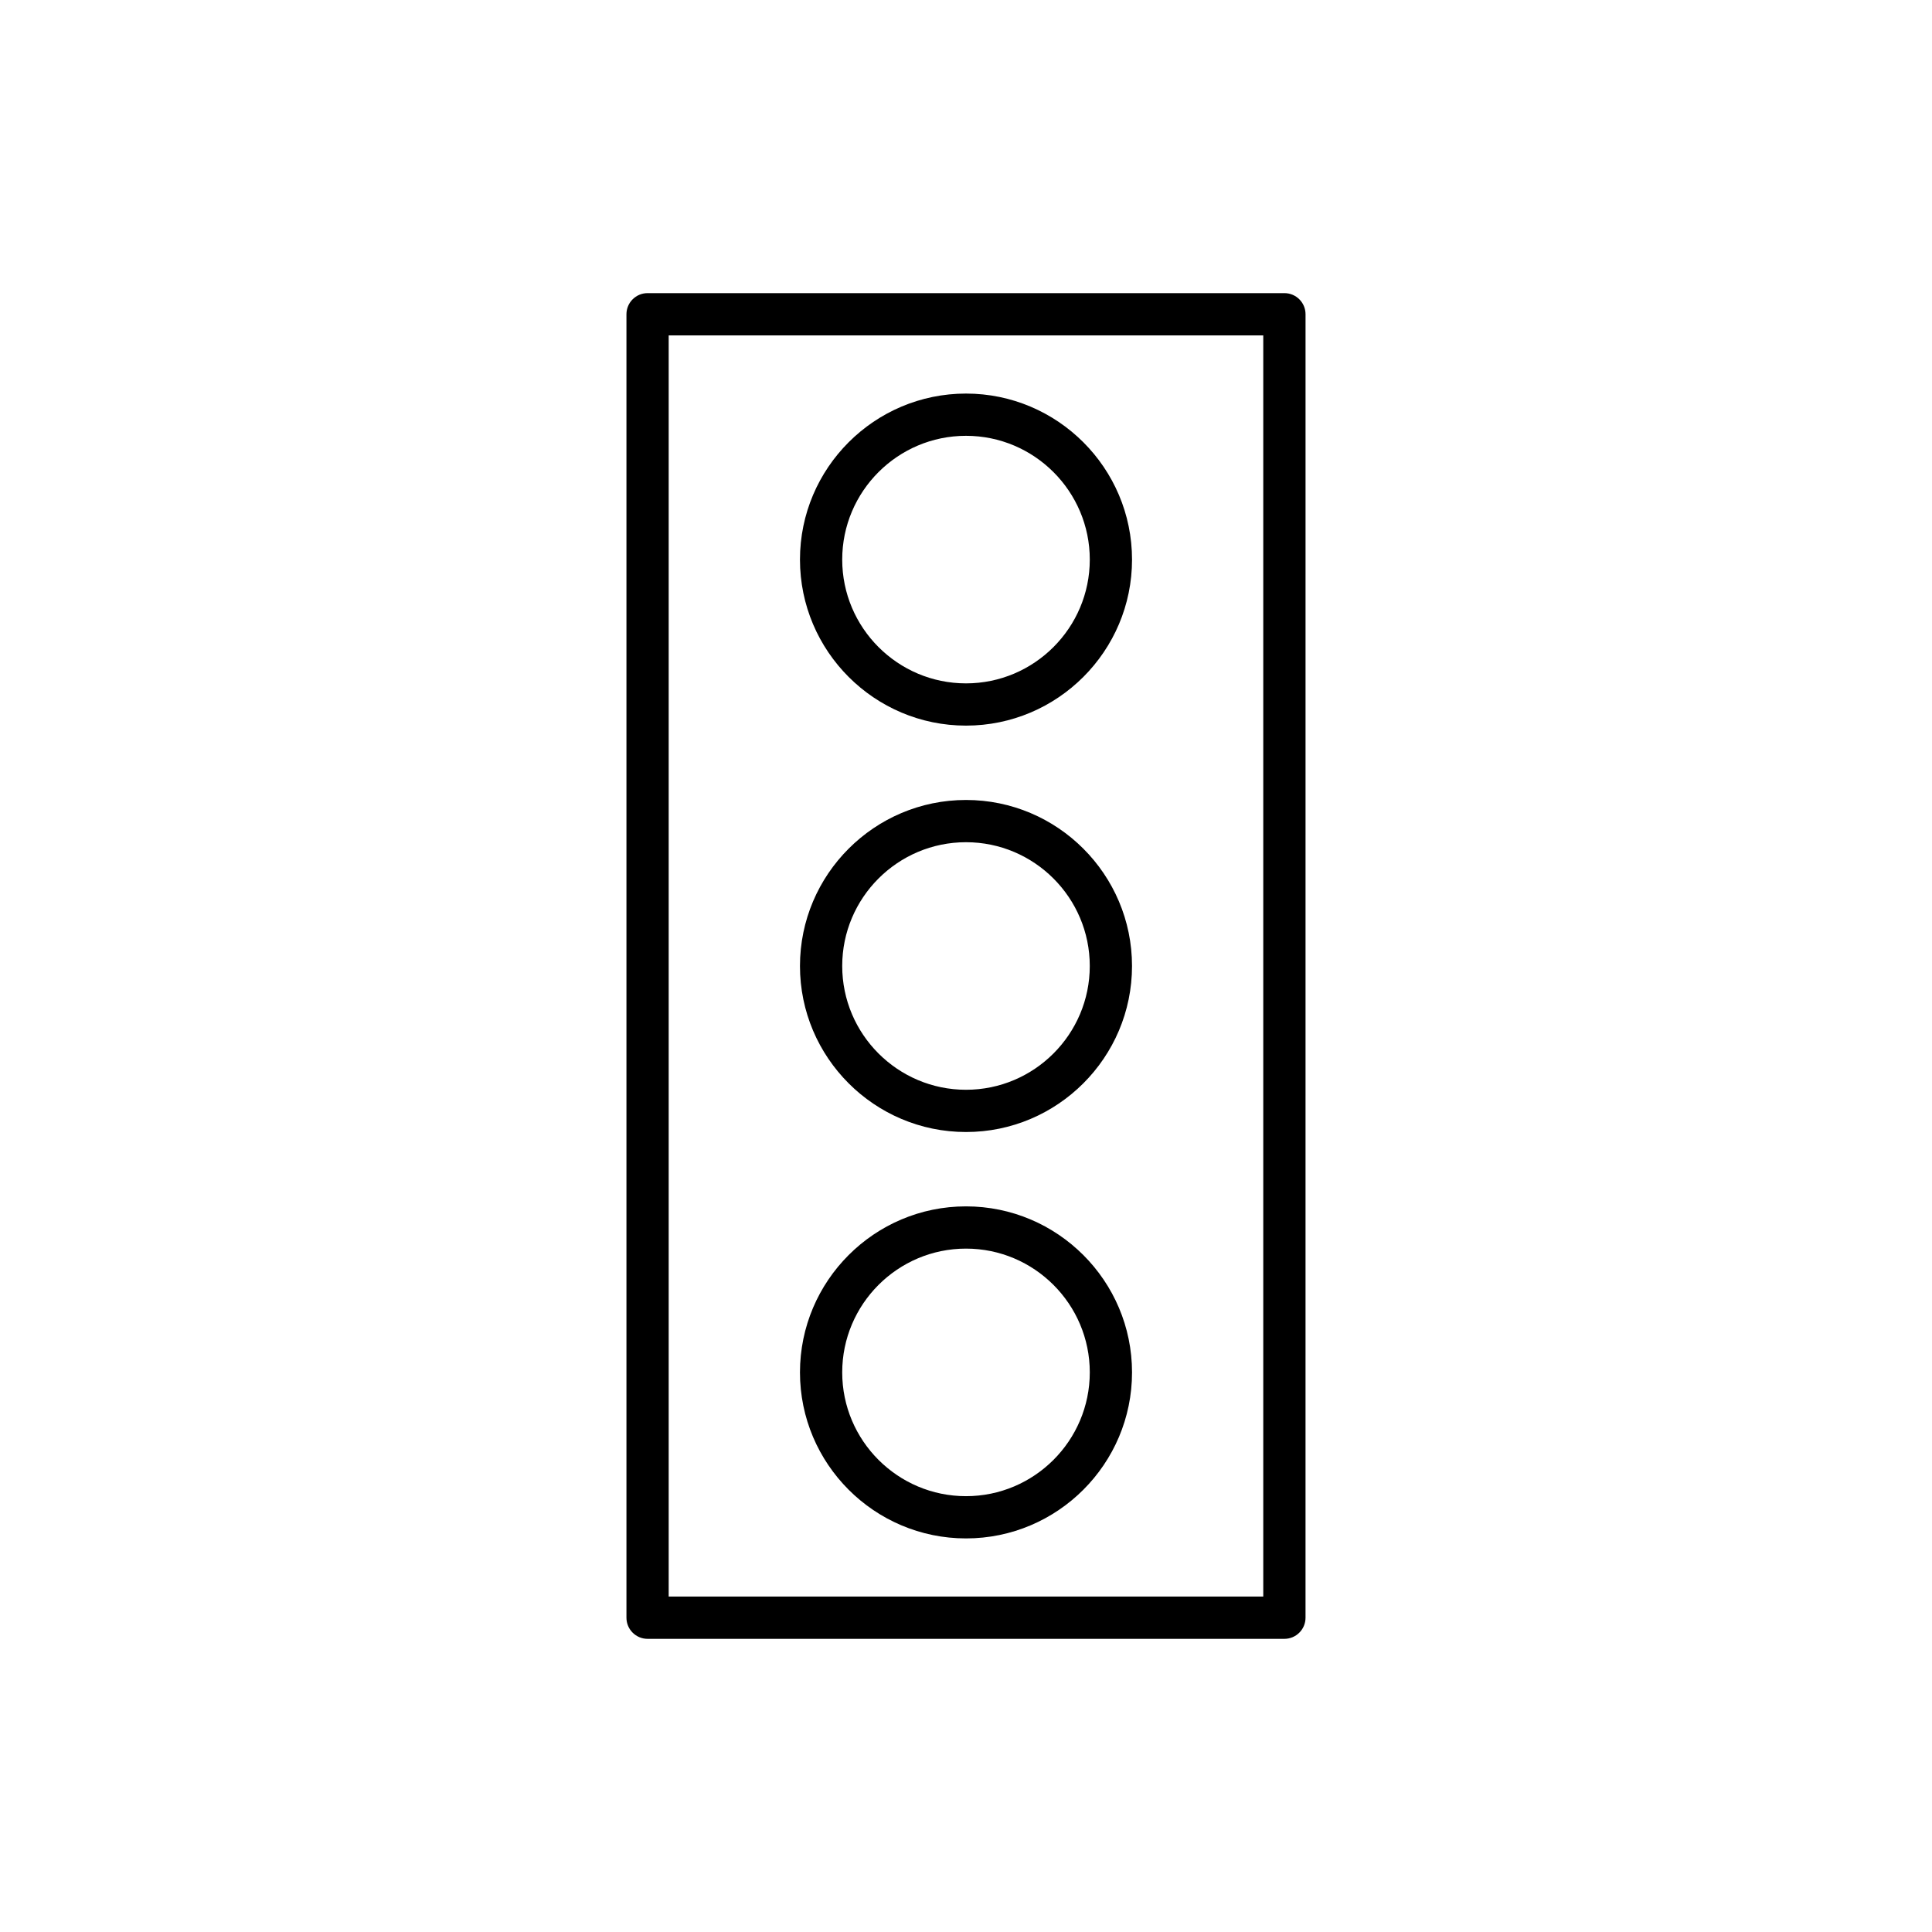 <?xml version="1.0" encoding="UTF-8"?>
<!-- Uploaded to: SVG Repo, www.svgrepo.com, Generator: SVG Repo Mixer Tools -->
<svg fill="#000000" width="800px" height="800px" version="1.1" viewBox="144 144 512 512" xmlns="http://www.w3.org/2000/svg">
 <g>
  <path d="m315.61 578.31h168.77c3.09 0 5.598-2.508 5.598-5.598l0.004-345.43c0-3.09-2.508-5.598-5.598-5.598h-168.77c-3.09 0-5.598 2.508-5.598 5.598v345.43c0 3.09 2.508 5.598 5.598 5.598zm5.598-345.43h157.57v334.23l-157.57-0.004z"/>
  <path d="m400 356c-24.262 0-44 19.738-44 44 0 24.258 19.738 43.996 44 43.996 24.258 0 43.996-19.738 43.996-43.996 0-24.262-19.738-44-43.996-44zm0 76.801c-18.086 0-32.805-14.715-32.805-32.805 0-18.086 14.715-32.801 32.805-32.801 18.086 0 32.801 14.715 32.801 32.805 0 18.086-14.715 32.801-32.801 32.801z"/>
  <path d="m400 463.7c-24.262 0-44 19.738-44 44 0 24.258 19.738 43.996 44 43.996s44-19.738 44-43.996c-0.004-24.262-19.742-44-44-44zm0 76.801c-18.086 0-32.805-14.715-32.805-32.801s14.715-32.805 32.805-32.805c18.086 0 32.805 14.715 32.805 32.805-0.004 18.086-14.719 32.801-32.805 32.801z"/>
  <path d="m400 248.3c-24.262 0-44 19.738-44 43.996 0 24.262 19.738 44 44 44s44-19.738 44-44c-0.004-24.258-19.742-43.996-44-43.996zm0 76.801c-18.086 0-32.805-14.715-32.805-32.805 0-18.086 14.715-32.801 32.805-32.801 18.086 0 32.805 14.715 32.805 32.801-0.004 18.086-14.719 32.805-32.805 32.805z"/>
 </g>
</svg>